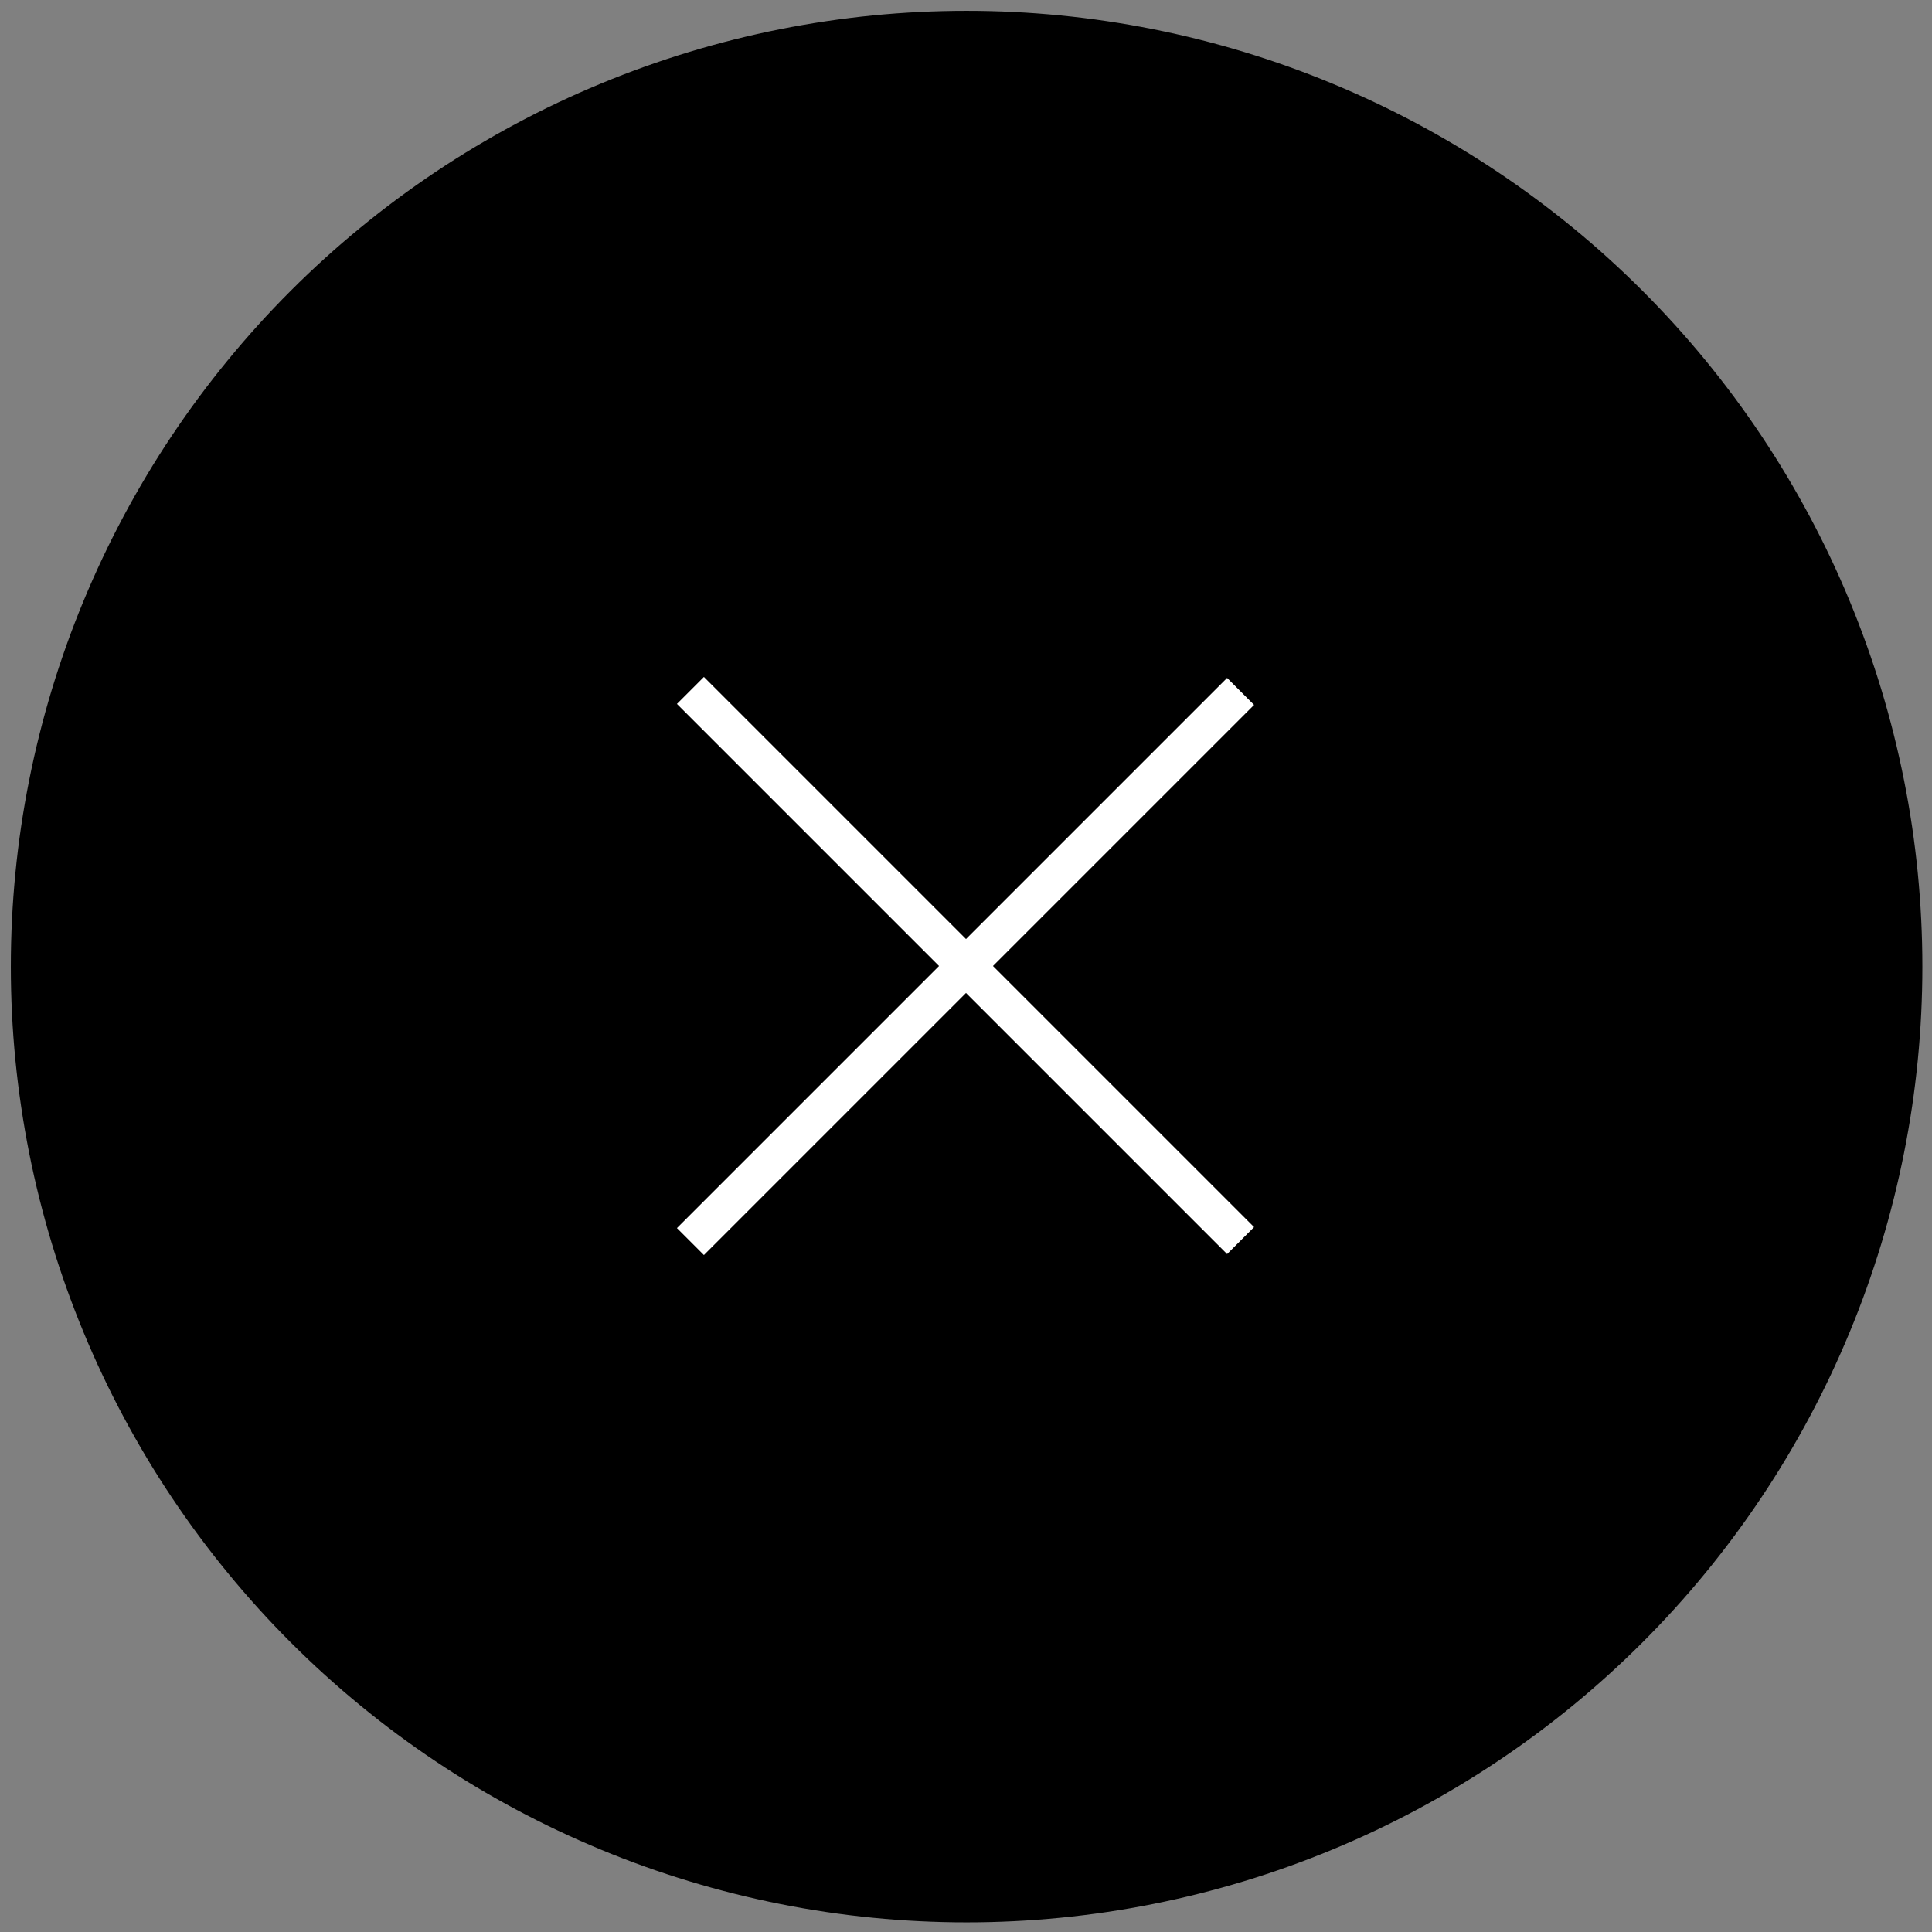 <?xml version="1.0" encoding="UTF-8" standalone="no"?>
<!-- Created with Inkscape (http://www.inkscape.org/) -->

<svg
   width="17.839mm"
   height="17.839mm"
   viewBox="0 0 17.839 17.839"
   version="1.1"
   id="svg1468"
   inkscape:version="1.1.2 (0a00cf5339, 2022-02-04)"
   sodipodi:docname="closer2.svg"
   xmlns:inkscape="http://www.inkscape.org/namespaces/inkscape"
   xmlns:sodipodi="http://sodipodi.sourceforge.net/DTD/sodipodi-0.dtd"
   xmlns="http://www.w3.org/2000/svg"
   xmlns:svg="http://www.w3.org/2000/svg">
  <rect x="0" y="0" width="17.839" height="17.839" fill="#808080" stroke="none"/>
  <sodipodi:namedview
     id="namedview1470"
     pagecolor="#ffffff"
     bordercolor="#666666"
     borderopacity="1.0"
     inkscape:pageshadow="2"
     inkscape:pageopacity="0.0"
     inkscape:pagecheckerboard="0"
     inkscape:document-units="mm"
     showgrid="false"
     fit-margin-top="0.1"
     lock-margins="true"
     fit-margin-left="0.1"
     fit-margin-right="0.1"
     fit-margin-bottom="0.1"
     inkscape:zoom="0.77771465"
     inkscape:cx="-248.80591"
     inkscape:cy="584.40458"
     inkscape:window-width="1611"
     inkscape:window-height="1082"
     inkscape:window-x="26"
     inkscape:window-y="23"
     inkscape:window-maximized="0"
     inkscape:current-layer="layer1" />
  <defs
     id="defs1465" />
  <g
     inkscape:label="Ebene 1"
     inkscape:groupmode="layer"
     id="layer1"
     transform="translate(-169.008,6.198)">
    <g
       id="g71"
       transform="matrix(0.353,0,0,0.353,169.108,-6.098)">
      <path
         d="m 25,0 c 0.819,0 1.636,0.04 2.45,0.12 0.815,0.08 1.624,0.2 2.427,0.36 0.803,0.16 1.596,0.358 2.38,0.596 0.784,0.238 1.554,0.513 2.31,0.827 0.756,0.313 1.496,0.663 2.218,1.049 0.722,0.386 1.424,0.806 2.104,1.261 0.681,0.455 1.338,0.942 1.971,1.461 0.633,0.519 1.239,1.069 1.818,1.648 0.579,0.579 1.128,1.185 1.648,1.818 0.519,0.633 1.007,1.29 1.461,1.971 0.455,0.681 0.875,1.382 1.261,2.104 0.386,0.722 0.736,1.461 1.049,2.218 0.313,0.756 0.589,1.526 0.827,2.31 0.238,0.784 0.436,1.577 0.596,2.38 0.16,0.803 0.28,1.612 0.36,2.427 C 49.96,23.364 50,24.181 50,25 c 0,0.819 -0.04,1.636 -0.12,2.45 -0.08,0.815 -0.2,1.624 -0.36,2.427 -0.16,0.803 -0.358,1.596 -0.596,2.38 -0.238,0.784 -0.513,1.554 -0.827,2.31 -0.313,0.756 -0.663,1.496 -1.049,2.218 -0.386,0.722 -0.806,1.424 -1.261,2.104 -0.455,0.681 -0.942,1.338 -1.461,1.971 -0.519,0.633 -1.069,1.239 -1.648,1.818 -0.579,0.579 -1.185,1.128 -1.818,1.648 -0.633,0.519 -1.29,1.007 -1.971,1.461 -0.681,0.455 -1.382,0.875 -2.104,1.261 -0.722,0.386 -1.461,0.736 -2.218,1.049 -0.756,0.313 -1.526,0.589 -2.31,0.827 -0.784,0.238 -1.577,0.436 -2.38,0.596 -0.803,0.16 -1.612,0.28 -2.427,0.36 C 26.636,49.96 25.819,50 25,50 c -0.819,0 -1.636,-0.04 -2.45,-0.12 -0.815,-0.08 -1.624,-0.2 -2.427,-0.36 -0.803,-0.16 -1.596,-0.358 -2.38,-0.596 -0.784,-0.238 -1.554,-0.513 -2.31,-0.827 -0.756,-0.313 -1.496,-0.663 -2.218,-1.049 -0.722,-0.386 -1.424,-0.806 -2.104,-1.261 C 10.43,45.332 9.773,44.845 9.14,44.325 8.507,43.806 7.901,43.257 7.322,42.678 6.743,42.099 6.194,41.493 5.675,40.86 5.155,40.227 4.668,39.57 4.213,38.889 3.758,38.208 3.338,37.507 2.952,36.785 2.566,36.063 2.216,35.324 1.903,34.567 1.59,33.811 1.314,33.041 1.076,32.257 0.839,31.474 0.64,30.68 0.48,29.877 0.321,29.074 0.201,28.265 0.12,27.45 0.04,26.636 0,25.819 0,25 c 0,-0.819 0.04,-1.636 0.12,-2.45 0.08,-0.815 0.2,-1.624 0.36,-2.427 0.16,-0.803 0.358,-1.596 0.596,-2.38 0.238,-0.784 0.513,-1.554 0.827,-2.31 0.313,-0.756 0.663,-1.496 1.049,-2.218 0.386,-0.722 0.806,-1.424 1.261,-2.104 C 4.668,10.43 5.155,9.773 5.675,9.14 6.194,8.507 6.743,7.901 7.322,7.322 7.901,6.743 8.507,6.194 9.14,5.675 9.773,5.155 10.43,4.668 11.111,4.213 c 0.681,-0.455 1.382,-0.875 2.104,-1.261 0.722,-0.386 1.461,-0.736 2.218,-1.049 C 16.189,1.59 16.959,1.314 17.743,1.076 18.526,0.839 19.32,0.64 20.123,0.48 20.926,0.321 21.735,0.201 22.55,0.12 23.364,0.04 24.181,0 25,0 Z"
         style="fill:#000000;fill-opacity:1;fill-rule:nonzero;stroke:none"
         id="path73" />
    </g>
    <g
       id="g75"
       transform="matrix(0.249,0.249,-0.249,0.249,175.383,0.177)">
      <path
         d="M 0,0 H 20.401"
         style="fill:none;stroke:#ffffff;stroke-width:1;stroke-linecap:butt;stroke-linejoin:miter;stroke-miterlimit:10;stroke-dasharray:none;stroke-opacity:1"
         id="path77" />
    </g>
    <g
       id="g79"
       transform="matrix(0.249,-0.249,0.249,0.249,175.383,5.266)">
      <path
         d="M 0,0 H 20.401"
         style="fill:none;stroke:#ffffff;stroke-width:1;stroke-linecap:butt;stroke-linejoin:miter;stroke-miterlimit:10;stroke-dasharray:none;stroke-opacity:1"
         id="path81" />
    </g>
  </g>
</svg>
